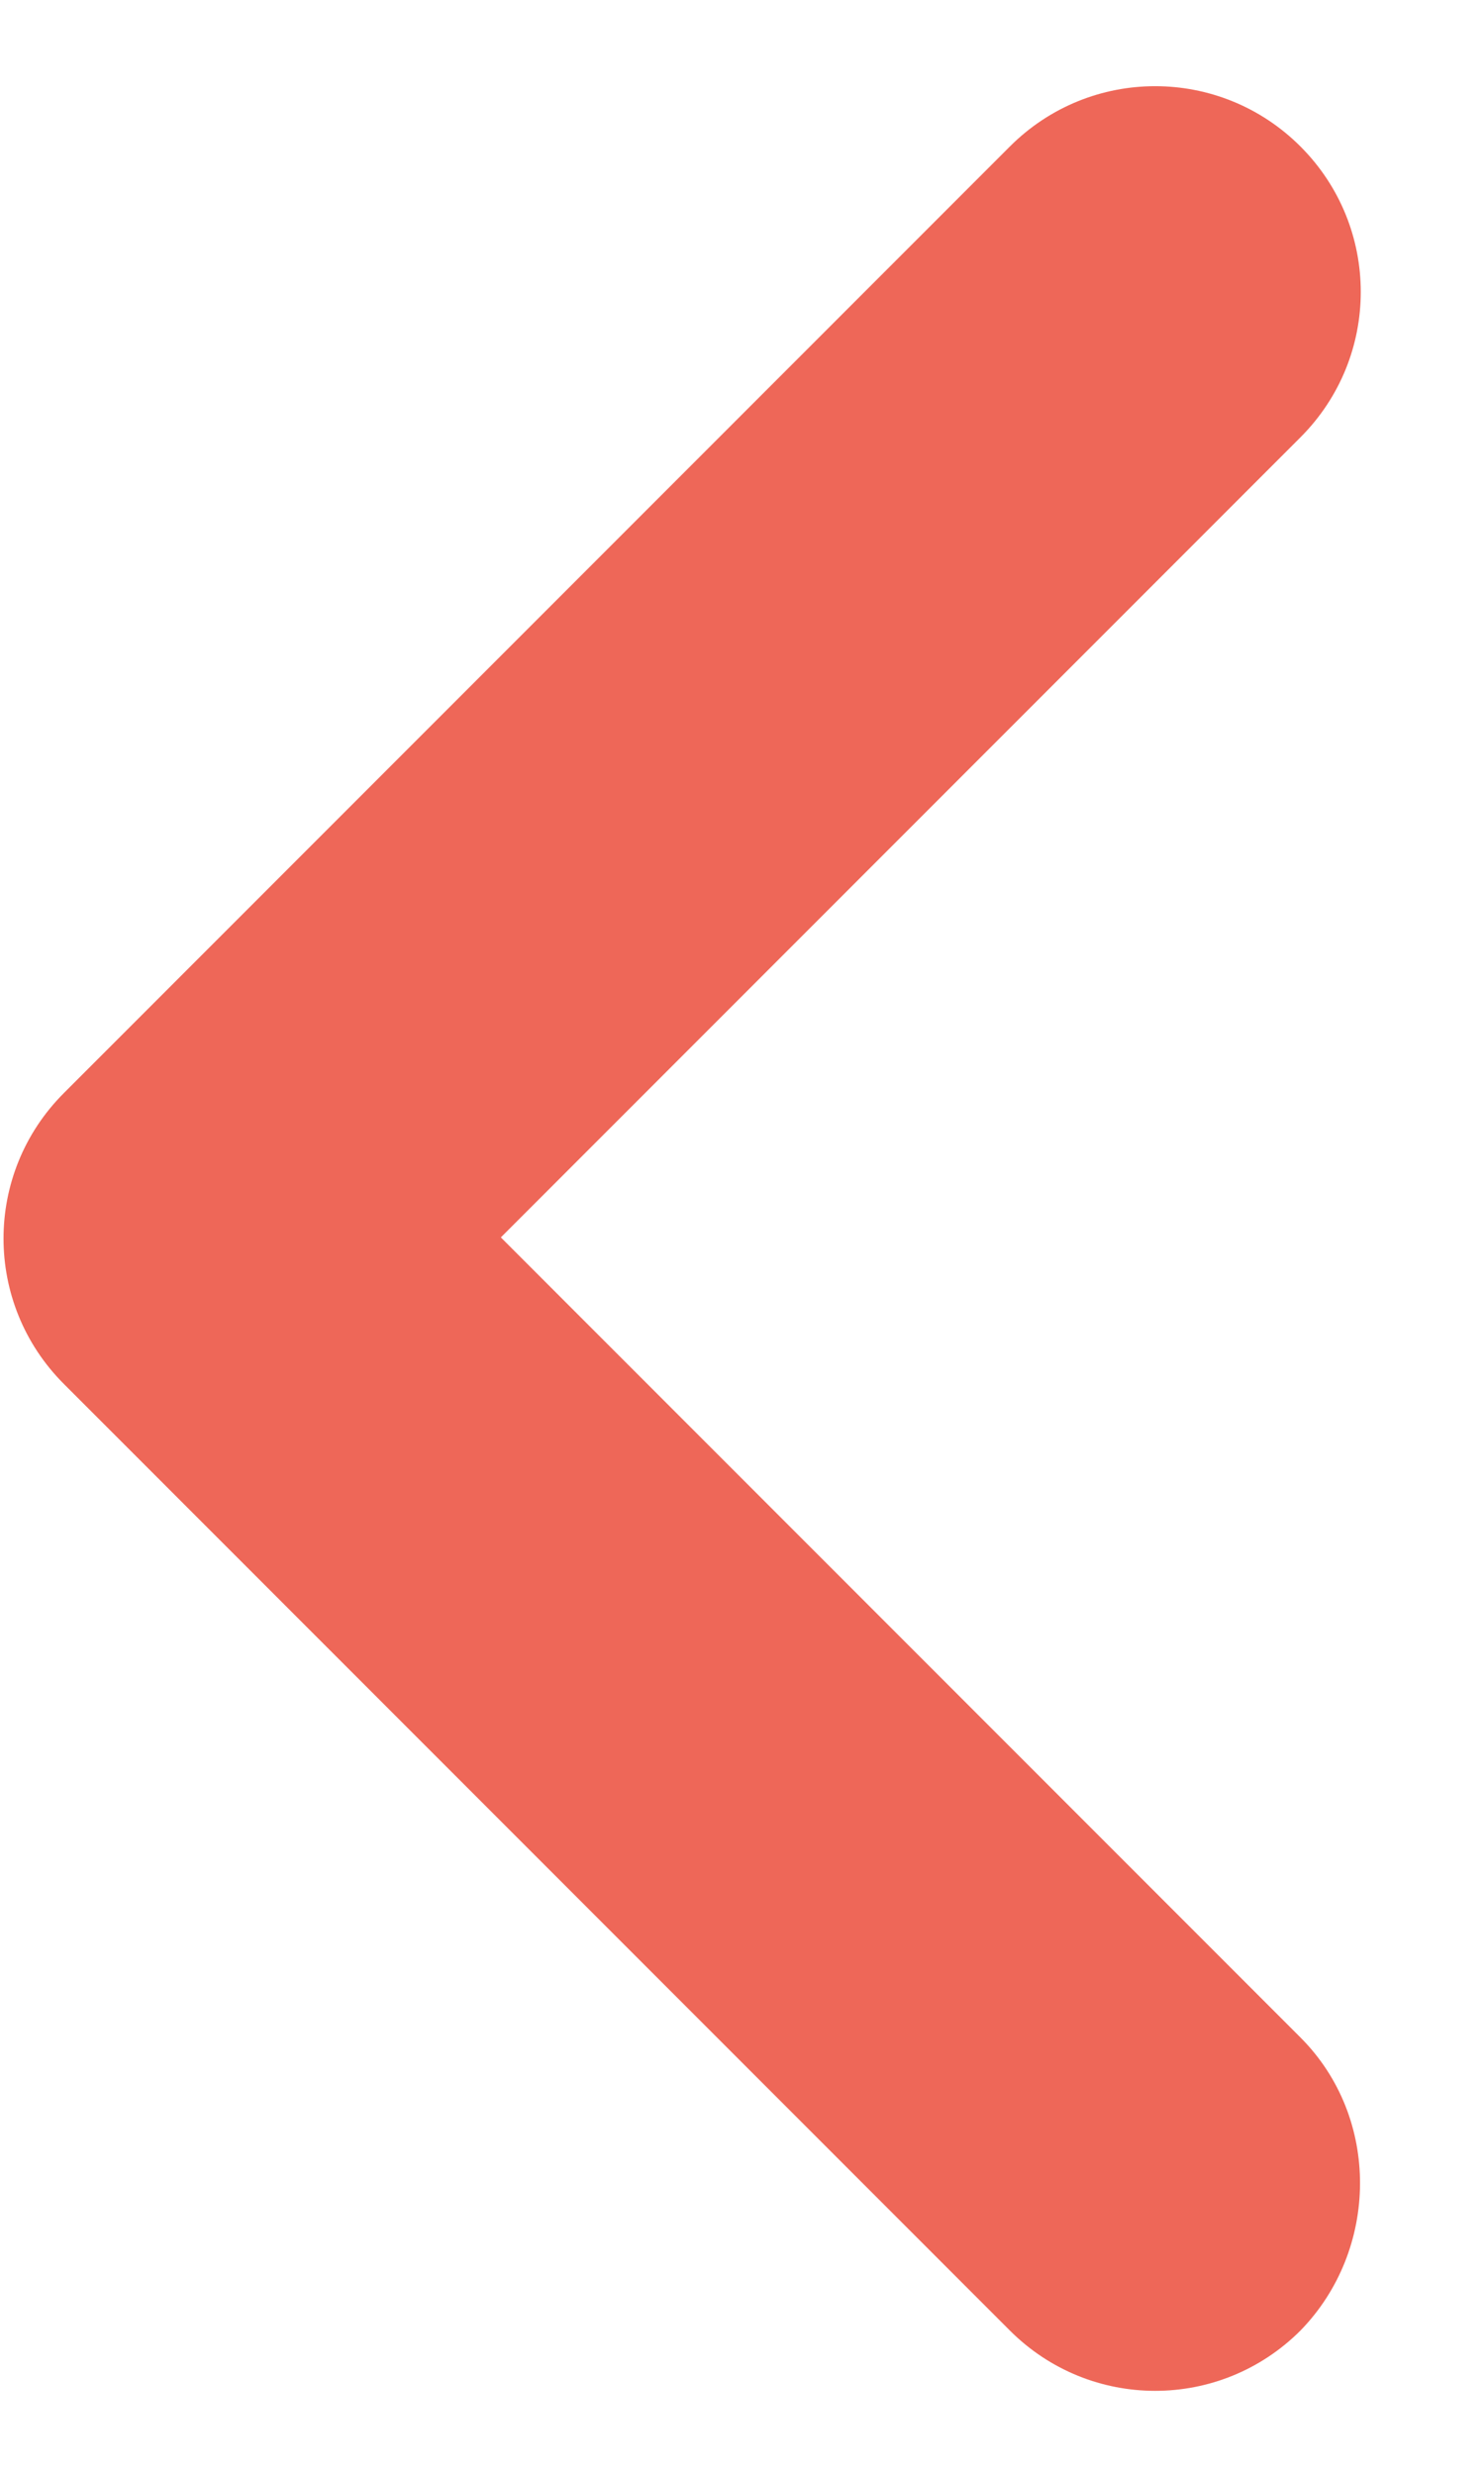 <svg width="6" height="10" viewBox="0 0 6 10" fill="none" xmlns="http://www.w3.org/2000/svg">
<path d="M5.258 8.233L2.025 5L5.258 1.767C5.583 1.442 5.583 0.917 5.258 0.592C4.933 0.267 4.408 0.267 4.083 0.592L0.258 4.417C-0.067 4.742 -0.067 5.267 0.258 5.592L4.083 9.417C4.408 9.742 4.933 9.742 5.258 9.417C5.575 9.092 5.583 8.558 5.258 8.233Z" fill="#EE6758"/>
</svg>
